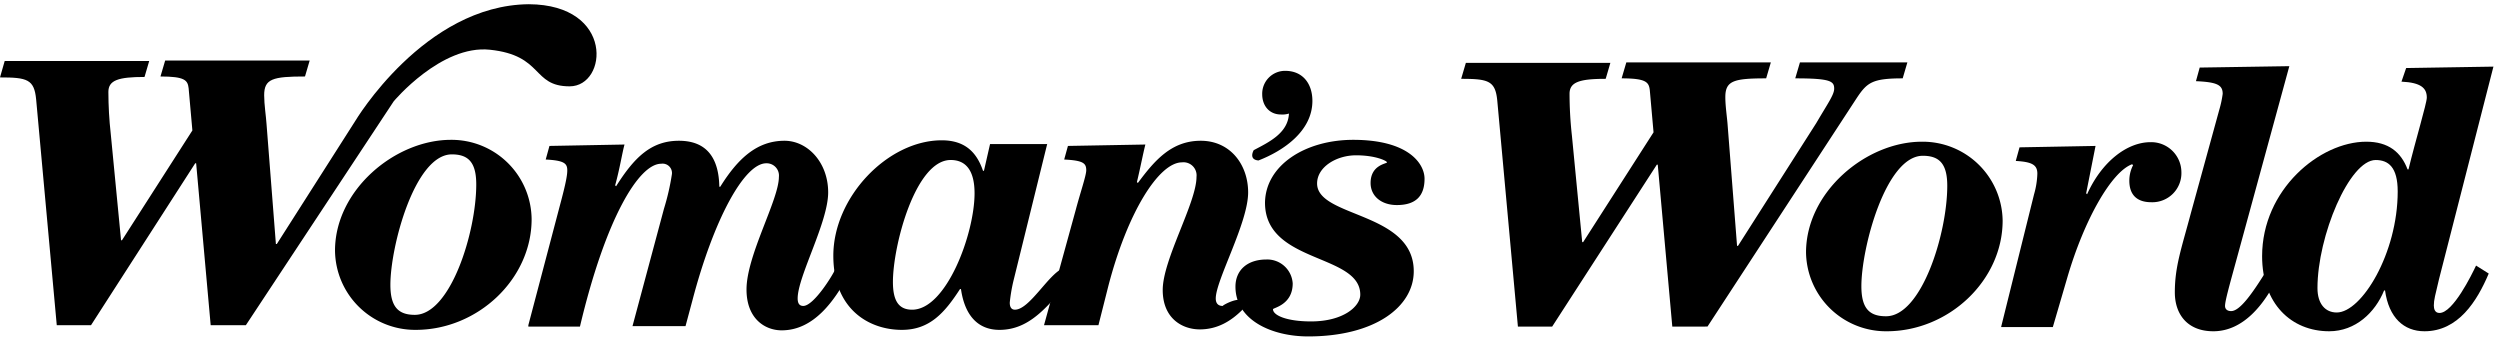 <svg xmlns="http://www.w3.org/2000/svg" width="148" height="20" aria-hidden="true" aria-label="Woman's World"><path d="M91.889 19.333H89.86L88.64 5.973c-.111-1.195-.528-1.306-2.139-1.306l.278-.945h8.555l-.277.945c-1.556 0-2.14.194-2.14.889.002.826.048 1.65.14 2.472l.61 6.305h.056l4.167-6.5-.222-2.5c-.056-.472-.223-.694-1.667-.694l.278-.945h8.555l-.277.945c-1.917 0-2.417.139-2.417 1.111 0 .556.111 1.25.139 1.694l.555 7.112h.056l4.639-7.278c.666-1.14 1.055-1.667 1.055-2.028 0-.444-.222-.611-2.305-.611l.278-.945h6.36l-.277.945c-1.806 0-2.111.25-2.722 1.167l-8.834 13.527H99l-.861-9.583h-.056zM113.778 8.389a4.736 4.736 0 0 1 4.778 4.667c0 3.555-3.195 6.555-6.862 6.555a4.736 4.736 0 0 1-4.777-4.667c0-3.583 3.555-6.555 6.86-6.555zm1.5 2.611c0-1.278-.445-1.778-1.445-1.778-2.194 0-3.639 5.445-3.639 7.722 0 1.278.445 1.778 1.445 1.778 2.111.028 3.639-4.889 3.639-7.722zM118.472 19.333l1.945-7.833c.116-.397.182-.808.194-1.222 0-.528-.333-.695-1.278-.75l.223-.806 4.5-.083-.556 2.805.056.056c.86-1.917 2.36-3.083 3.75-3.083a1.786 1.786 0 0 1 1.833 1.777 1.722 1.722 0 0 1-1.778 1.778c-.917 0-1.305-.5-1.305-1.278 0-.318.077-.632.222-.916l-.056-.056c-1.222.445-2.833 3.278-3.833 6.695l-.861 2.944h-3.056zM132.417 15.306c-.417 1.527-.695 2.5-.695 2.805 0 .195.14.306.361.306.528 0 1.278-1.084 2.056-2.334l.639.445c-.722 1.444-1.945 3.083-3.75 3.083-1.528 0-2.278-1-2.278-2.305 0-1.528.389-2.584.944-4.667l1.695-6.167c.088-.3.153-.606.194-.916 0-.528-.333-.695-1.583-.75l.222-.806 5.306-.083z"></path><path d="m142.444 4.028 5.167-.084-3.222 12.584c-.222.944-.306 1.222-.306 1.555 0 .195.056.445.334.445.805 0 1.916-2.278 2.166-2.806l.75.472c-.694 1.64-1.805 3.417-3.805 3.417-1.222 0-2.111-.805-2.334-2.417h-.055c-.528 1.306-1.695 2.417-3.25 2.417-2.25 0-3.972-1.639-3.972-4.444 0-3.945 3.416-6.778 6.166-6.778 1.306 0 2.056.611 2.445 1.639h.055c.417-1.722 1.084-3.917 1.084-4.25 0-.556-.334-.89-1.5-.945zm-.5 7.305c0-1.444-.555-1.86-1.305-1.86-1.556 0-3.445 4.5-3.445 7.583 0 .944.473 1.444 1.14 1.444 1.472 0 3.61-3.5 3.61-7.167zM33.722 5.111c-2.25 0-1.528-1.833-4.722-2.167C26.111 2.64 23.306 6 23.306 6l-8.75 13.25h-2.084l-.86-9.583h-.056L5.389 19.25H3.36L2.14 5.889C2.028 4.694 1.61 4.583 0 4.583l.278-.972h8.555l-.277.945c-1.556 0-2.14.194-2.14.888.002.826.048 1.652.14 2.473l.61 6.305h.056l4.167-6.5-.222-2.5c-.056-.472-.223-.694-1.667-.694l.278-.945h8.555l-.277.945c-1.917 0-2.417.139-2.417 1.11 0 .556.111 1.25.139 1.695l.555 7.111h.056l4.639-7.277S25.11.306 31.306.25c5.083.028 4.666 4.861 2.416 4.861z"></path><path d="M26.694 8.278a4.742 4.742 0 0 1 4.778 4.694c0 3.556-3.194 6.556-6.86 6.556a4.742 4.742 0 0 1-4.779-4.695c0-3.583 3.556-6.555 6.861-6.555zm1.5 2.639c0-1.278-.444-1.778-1.444-1.778-2.194 0-3.639 5.444-3.639 7.722 0 1.278.445 1.778 1.445 1.778 2.11 0 3.638-4.889 3.638-7.722zM31.278 19.25l1.86-7.056c.39-1.444.445-1.86.445-2.11 0-.417-.194-.584-1.277-.64l.222-.805 4.444-.083c-.139.5-.278 1.416-.555 2.416l.055.056c1.084-1.722 2.084-2.695 3.722-2.695 1.695 0 2.362 1.084 2.39 2.723h.055c1.055-1.695 2.194-2.723 3.805-2.723 1.362 0 2.584 1.278 2.584 3.056s-1.806 4.972-1.806 6.278c0 .305.111.444.334.444.61 0 1.75-1.805 1.944-2.278l.722.445c-.805 1.5-2.028 3.278-3.944 3.278-1 0-2.084-.695-2.084-2.417 0-2.028 1.917-5.306 1.917-6.667a.728.728 0 0 0-.75-.805C44.056 9.667 42.25 13 41 17.75l-.417 1.556h-3.139l1.862-6.945c.208-.672.366-1.36.472-2.055a.556.556 0 0 0-.64-.612c-1.305 0-3.277 3.195-4.805 9.64h-3.055z"></path><path d="m62 8.5-2 8.111c-.104.43-.178.866-.222 1.306 0 .194.055.416.305.416.861 0 1.973-2.083 2.834-2.444l.75.417c-1.361 1.333-2.417 3.222-4.5 3.222-1.278 0-2.056-.861-2.278-2.417h-.056c-.916 1.417-1.805 2.417-3.444 2.417-1.945 0-4.056-1.222-4.056-4.39 0-3.471 3.223-6.832 6.417-6.832 1.417 0 2.083.75 2.444 1.805h.056l.361-1.583H62zm-5.722.972c-2.084 0-3.417 5.056-3.417 7.222 0 1.14.361 1.64 1.139 1.64 2.028 0 3.694-4.5 3.694-6.89 0-1.333-.5-1.972-1.416-1.972zM74.222 8.889c.89-.472 2.028-1 2.084-2.167a1.3 1.3 0 0 1-.473.056c-.694 0-1.11-.528-1.11-1.195a1.353 1.353 0 0 1 1.36-1.389c1.056 0 1.611.778 1.611 1.778C77.694 7.75 76 8.917 74.5 9.5c-.611-.056-.278-.611-.278-.611z"></path><path d="M73.556 18.333c-.695.695-1.5 1.167-2.528 1.167s-2.195-.639-2.195-2.333c0-1.806 2-5.167 2-6.695a.775.775 0 0 0-.86-.86c-1.362 0-3.223 2.944-4.362 7.332l-.583 2.306h-3.222l1.888-6.861c.25-.945.612-2 .612-2.306 0-.416-.167-.583-1.306-.639l.222-.805 4.584-.083c-.14.555-.306 1.416-.5 2.222l.055.055c.972-1.305 1.972-2.5 3.722-2.5S73.89 9.75 73.89 11.39c0 1.805-1.917 5.194-1.917 6.278 0 .222.084.444.417.444-.028-.055 1.611-.917 1.167.222z"></path><path d="M80.111 8.278c3.278 0 4.222 1.416 4.222 2.305 0 1.028-.527 1.556-1.639 1.556-.916 0-1.555-.528-1.555-1.306 0-1.083.972-1.139.972-1.222s-.667-.417-1.833-.417c-1.167 0-2.306.695-2.306 1.667 0 2.028 5.722 1.667 5.722 5.195 0 2.11-2.305 3.86-6.25 3.86-2.166 0-4.305-.972-4.305-2.944 0-.972.694-1.61 1.833-1.61a1.511 1.511 0 0 1 1.556 1.416c0 1.278-1.167 1.444-1.167 1.528 0 .36.806.722 2.25.722 1.917 0 2.917-.89 2.917-1.584 0-2.444-5.64-1.833-5.64-5.444.029-2.222 2.39-3.722 5.223-3.722z"></path></svg>